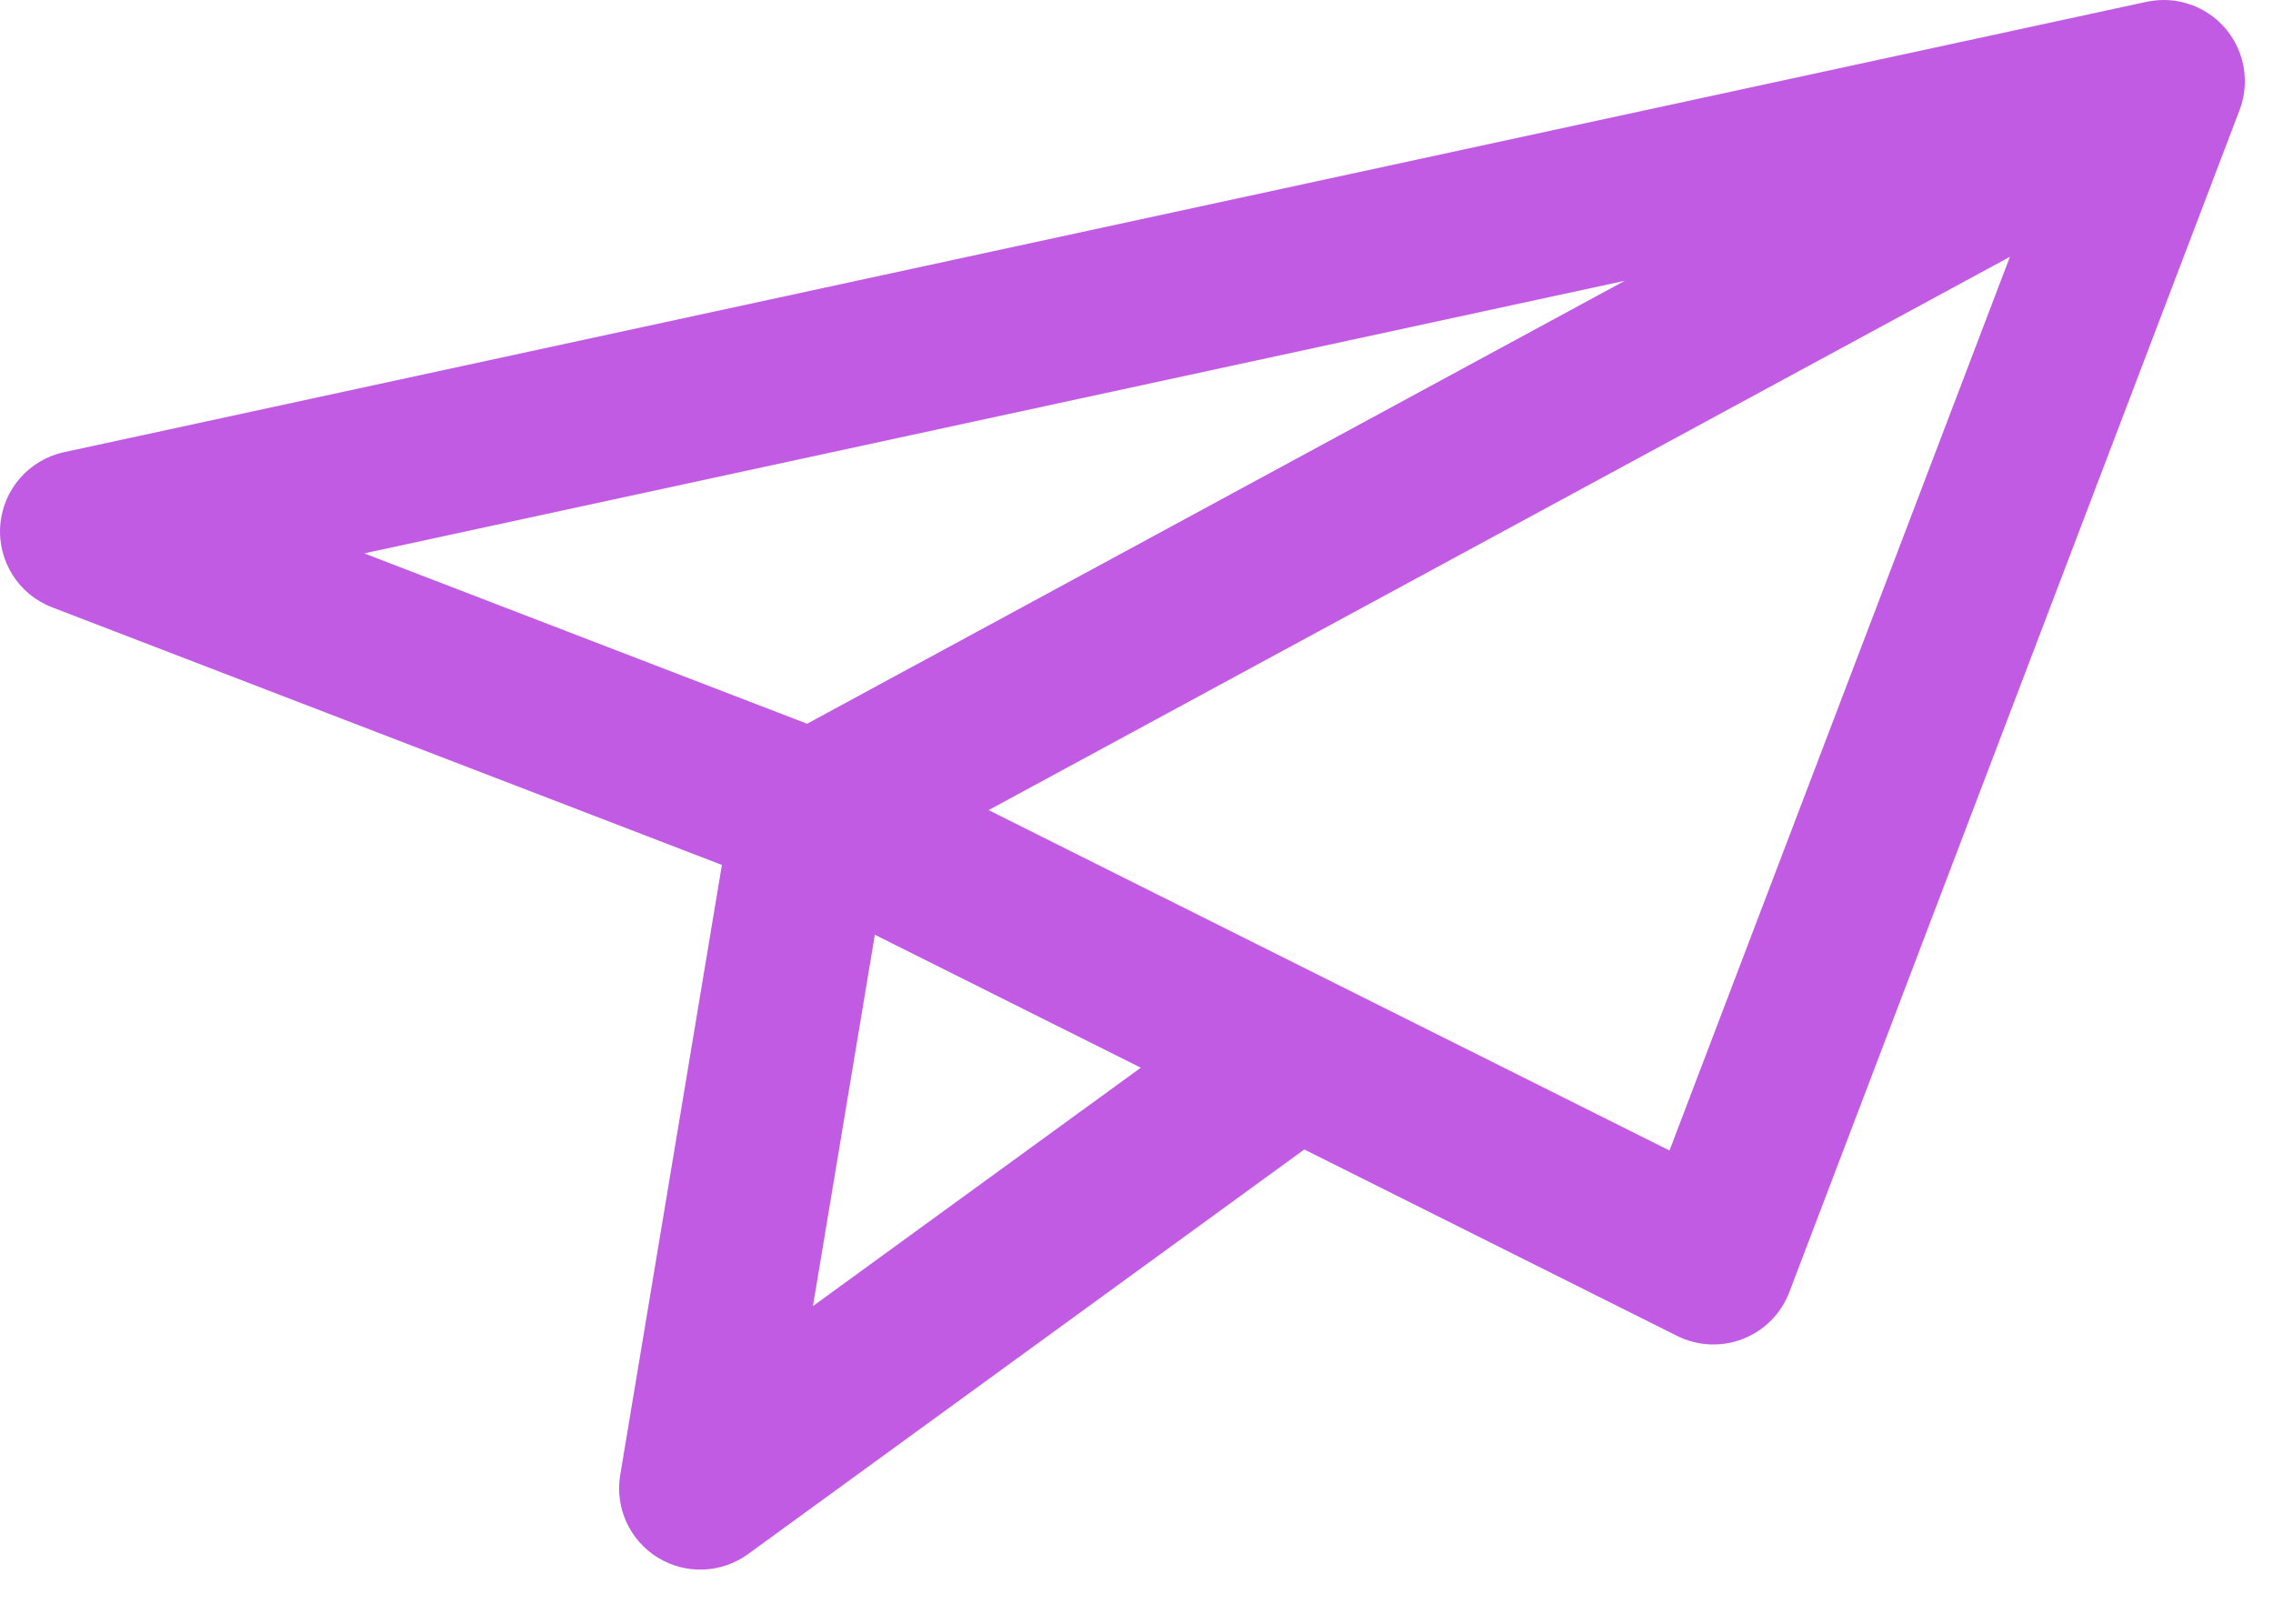 <?xml version="1.0" encoding="utf-8"?>
<svg xmlns="http://www.w3.org/2000/svg" fill="none" height="100%" overflow="visible" preserveAspectRatio="none" style="display: block;" viewBox="0 0 35 25" width="100%">
<path clip-rule="evenodd" d="M30.949 3.954L15.223 12.473L25.707 17.714L30.949 3.954ZM12.428 11.143L25.019 4.323L5.608 8.52L12.428 11.143ZM13.471 14.392L17.566 16.439L12.518 20.109L13.471 14.392ZM20.084 17.698L11.518 23.928C11.108 24.226 10.558 24.247 10.126 23.98C9.694 23.713 9.467 23.212 9.55 22.711L11.116 13.317L0.801 9.35C0.285 9.152 -0.039 8.638 0.004 8.087C0.046 7.536 0.446 7.079 0.986 6.962L33.038 0.031C33.085 0.021 33.132 0.013 33.179 0.008C33.506 -0.029 33.826 0.066 34.076 0.257C34.212 0.361 34.328 0.494 34.413 0.649C34.54 0.881 34.591 1.149 34.556 1.413C34.544 1.508 34.52 1.603 34.485 1.695L27.552 19.895C27.426 20.225 27.166 20.487 26.837 20.615C26.508 20.743 26.14 20.726 25.824 20.568L20.084 17.698Z" fill="#C25BE4" fill-rule="evenodd" id="Vector"/>
</svg>